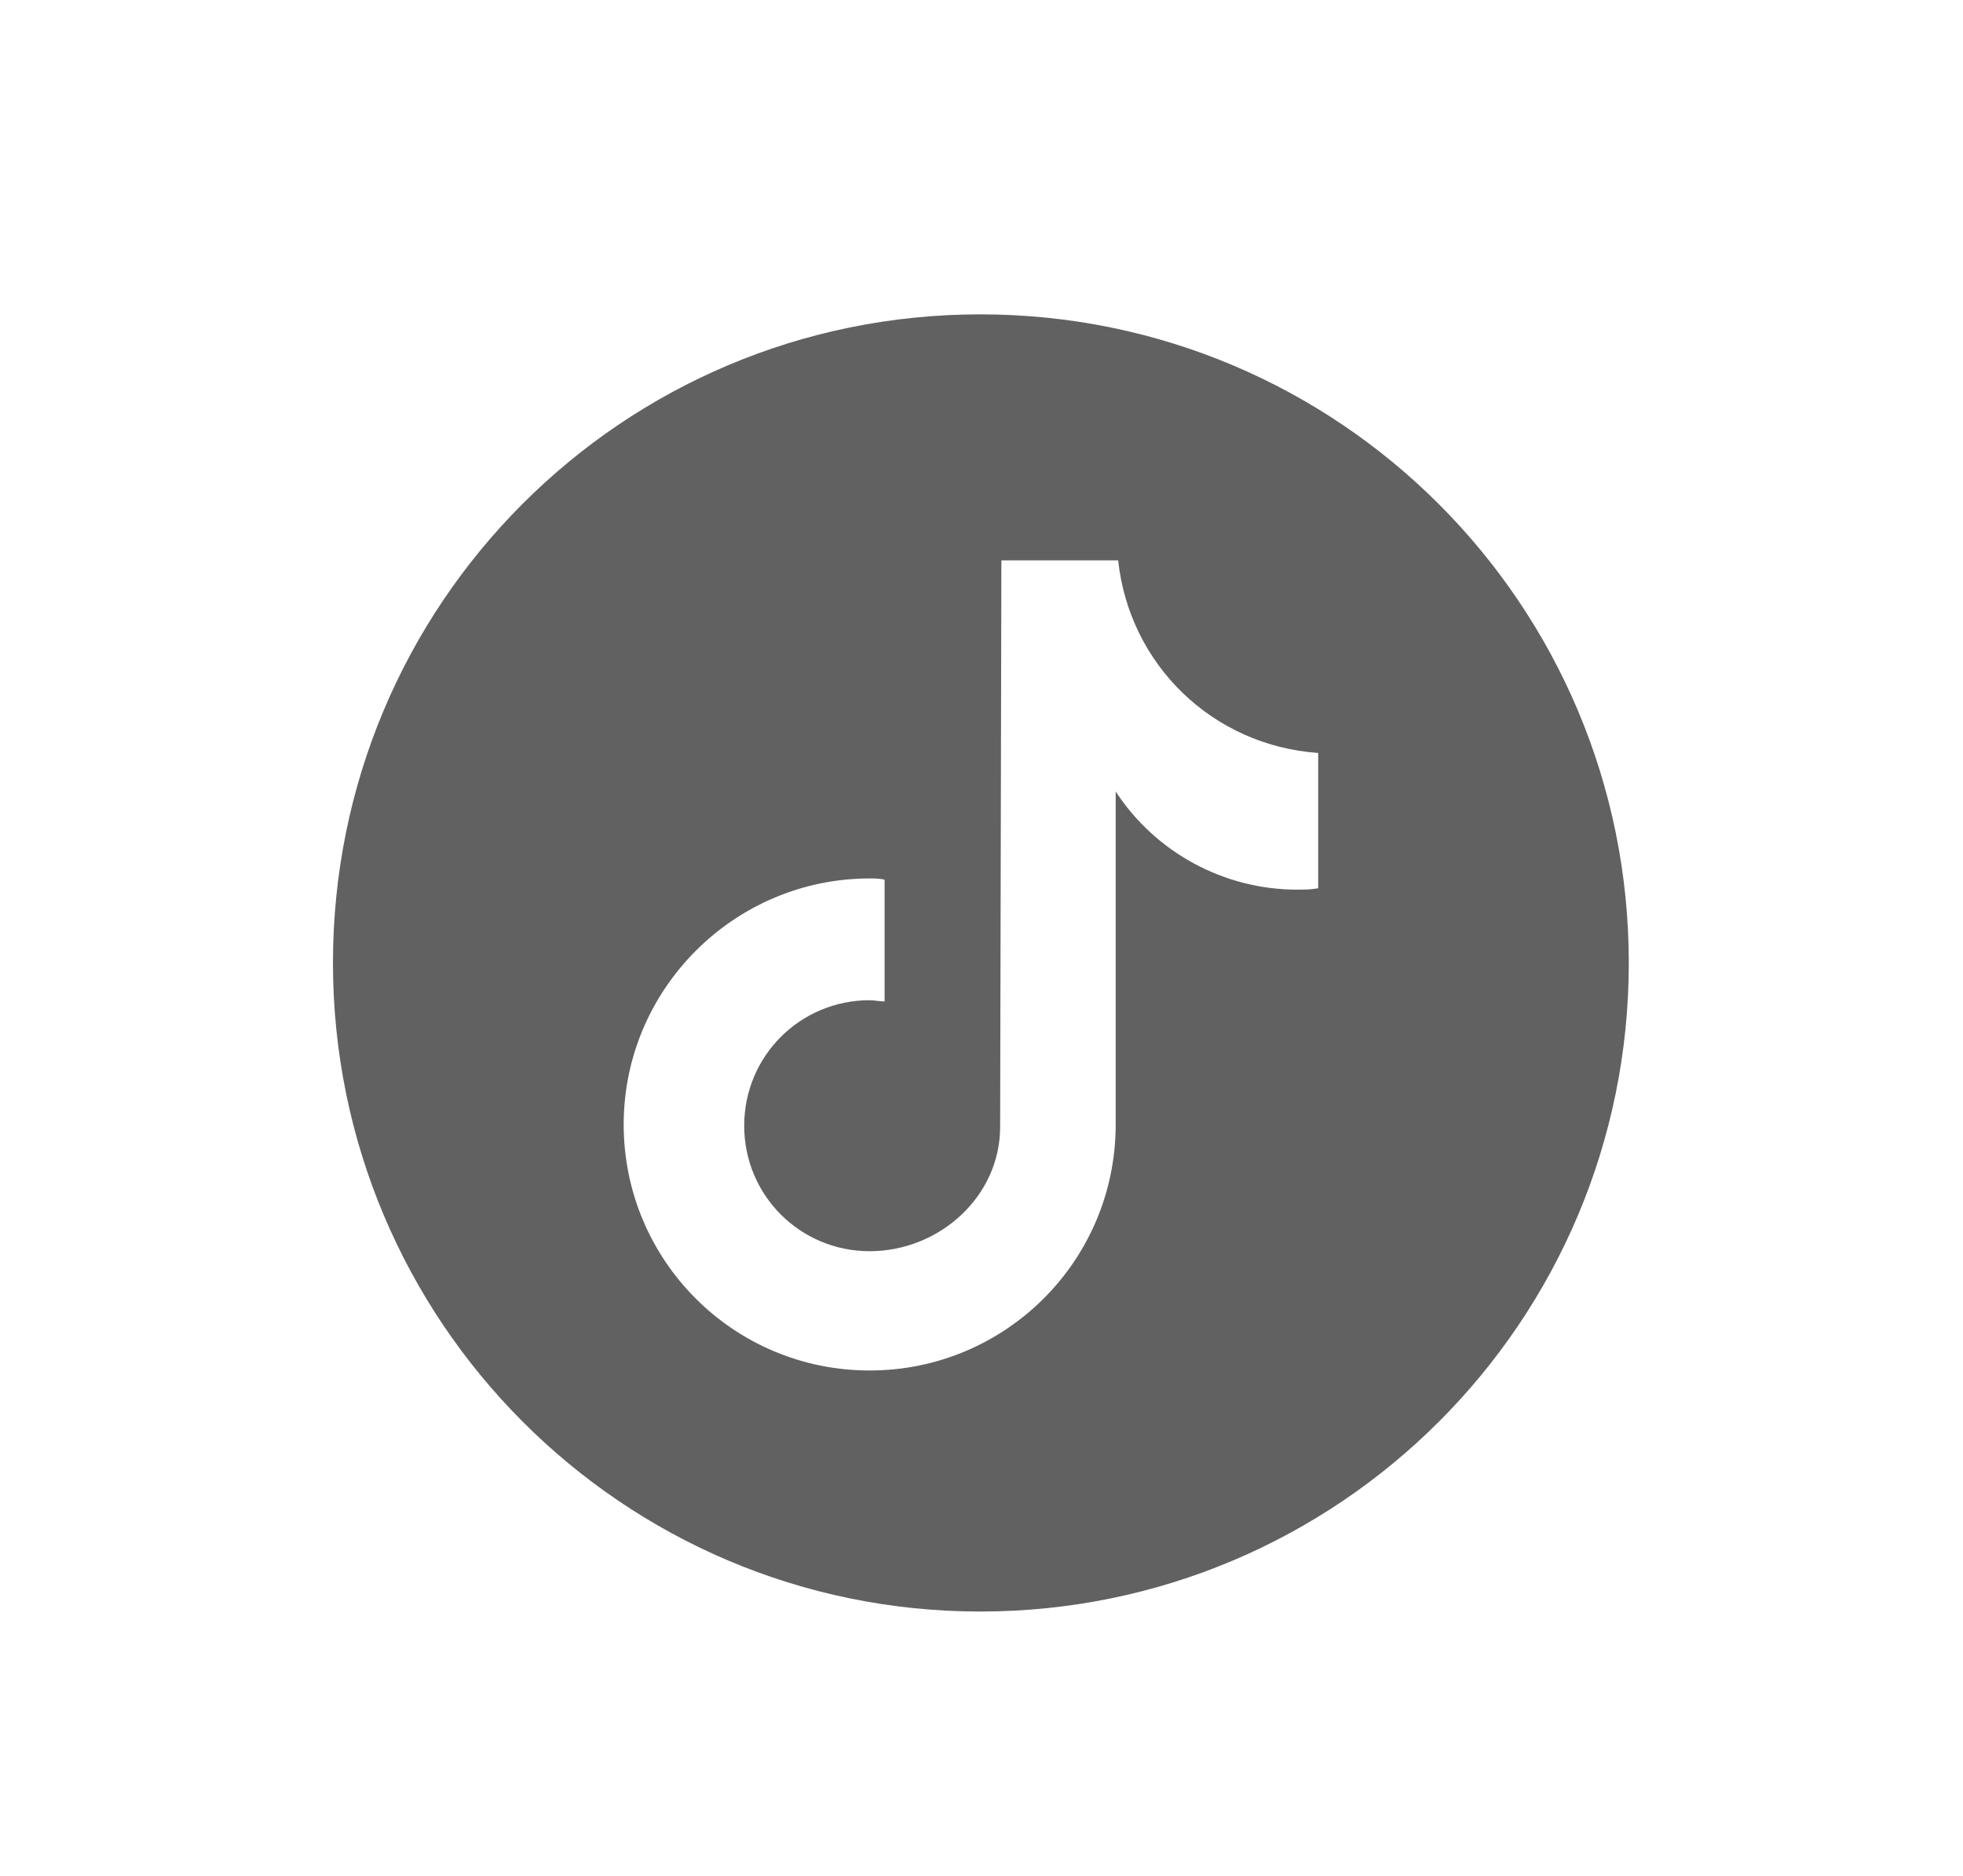 <?xml version="1.0" encoding="utf-8"?>
<!-- Generator: Adobe Illustrator 24.0.0, SVG Export Plug-In . SVG Version: 6.00 Build 0)  -->
<svg version="1.1" id="Capa_1" xmlns="http://www.w3.org/2000/svg" xmlns:xlink="http://www.w3.org/1999/xlink" x="0px" y="0px"
	 viewBox="0 0 158 151" style="enable-background:new 0 0 158 151;" xml:space="preserve">
<style type="text/css">
	.st0{fill:#626161;}
</style>
<g>
	<path class="st0" d="M78.9,25.3c-28.8,0-52.1,23.3-52.1,52.2c0,28.8,23.3,52.2,52.1,52.2c28.8,0,52.2-23.3,52.2-52.2
		C131.1,48.7,107.8,25.3,78.9,25.3z M106,71.5L106,71.5c-0.5,0.1-1.1,0.1-1.6,0.1c-5.9,0-11.4-3-14.6-7.9v26.8
		c0,11-8.9,19.8-19.8,19.8c-11,0-19.8-8.9-19.8-19.8S59.1,70.7,70,70.7c0.4,0,0.8,0,1.2,0.1v9.8c-0.4,0-0.8-0.1-1.2-0.1
		c-5.6,0-10.1,4.5-10.1,10.1c0,5.6,4.5,10.1,10.1,10.1c5.6,0,10.5-4.4,10.5-10l0.1-45.6H90c0.9,8.4,7.6,14.9,16.1,15.5V71.5z"/>
</g>
</svg>
